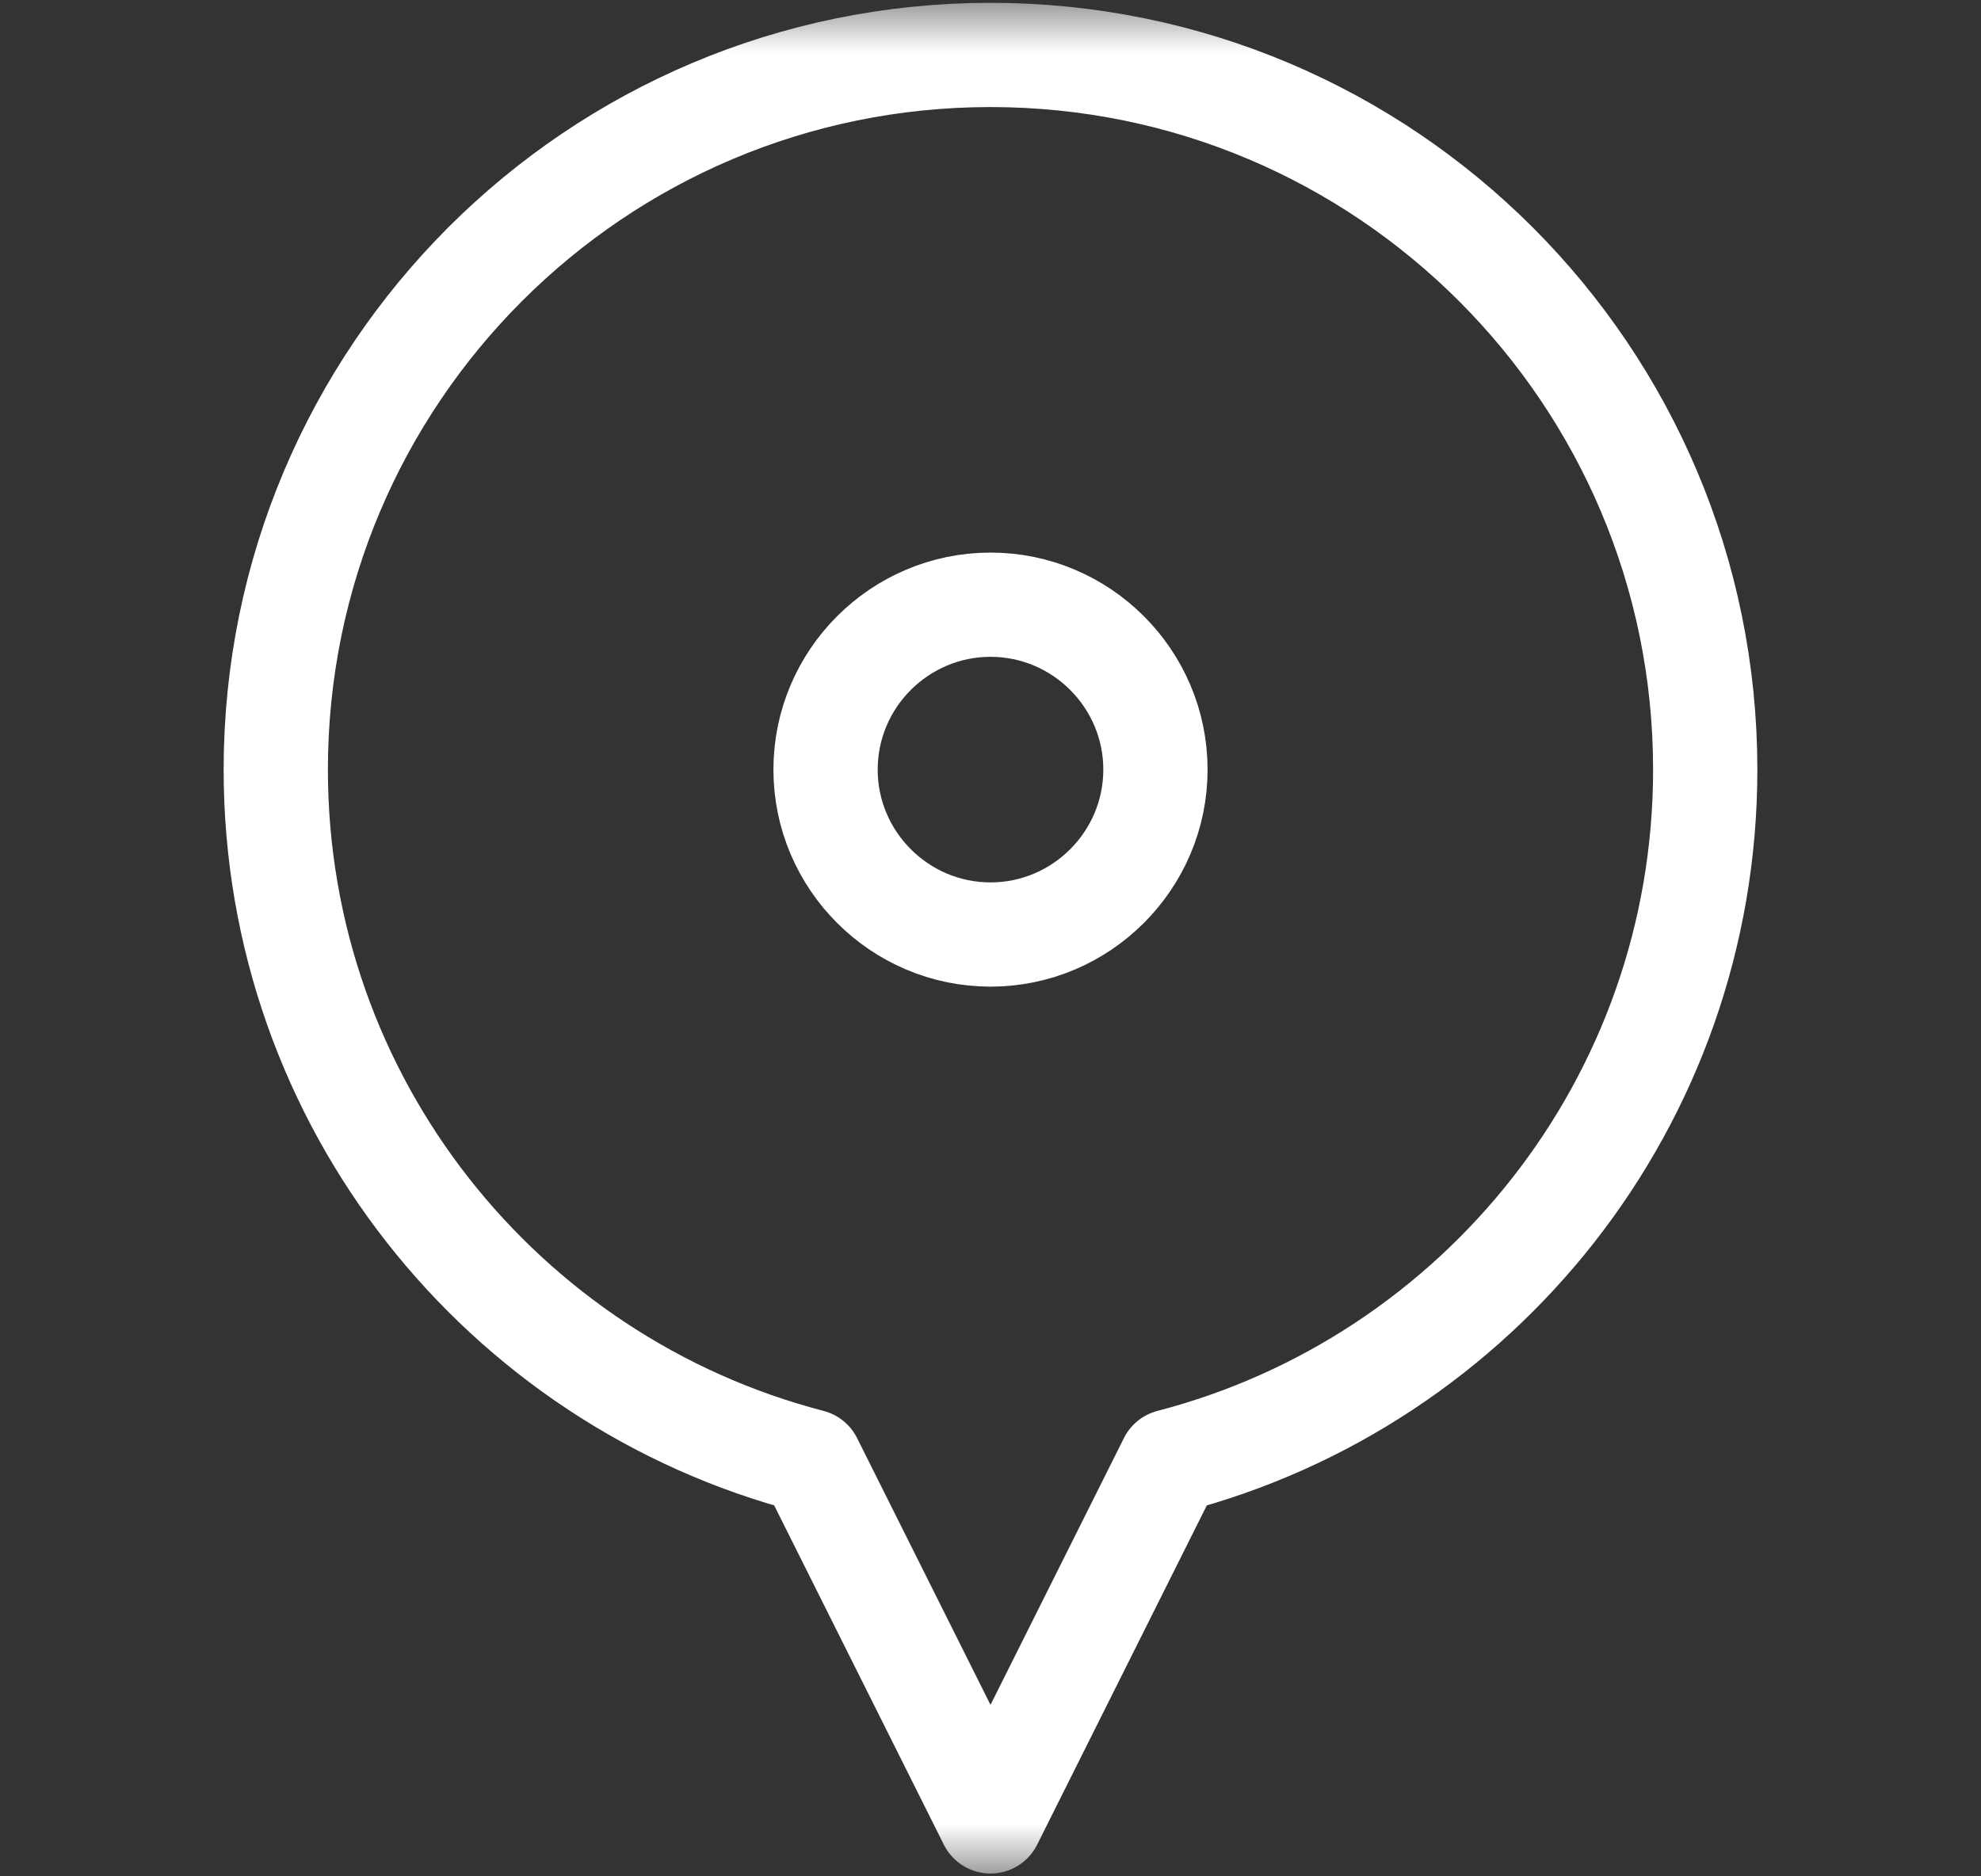 <svg width="19" height="18" viewBox="0 0 19 18" fill="none" xmlns="http://www.w3.org/2000/svg">
    <rect x="0" y="0" width="19" height="18" fill="#333333" stroke="none"/>
    <mask id="mask0_970_758" style="mask-type:luminance" maskUnits="userSpaceOnUse" x="0" y="0" width="19"
        height="18">
        <path d="M18.5 5.34058e-05H0.5V18H18.5V5.34058e-05Z" fill="white" />
    </mask>
    <g mask="url(#mask0_970_758)">
        <path
            d="M9.5 0.527C5.714 0.527 2.645 3.597 2.645 7.383C2.645 10.572 4.823 13.253 7.773 14.019L9.5 17.473L11.227 14.019C14.177 13.253 16.355 10.572 16.355 7.383C16.355 3.597 13.286 0.527 9.5 0.527Z"
            stroke="white" stroke-miterlimit="22.926" stroke-linecap="round" stroke-linejoin="round" />
        <path
            d="M9.5 8.965C8.629 8.965 7.918 8.254 7.918 7.383C7.918 6.511 8.629 5.801 9.5 5.801C10.371 5.801 11.082 6.511 11.082 7.383C11.082 8.254 10.371 8.965 9.5 8.965Z"
            stroke="white" stroke-miterlimit="22.926" stroke-linecap="round" stroke-linejoin="round" />
    </g>
</svg>
